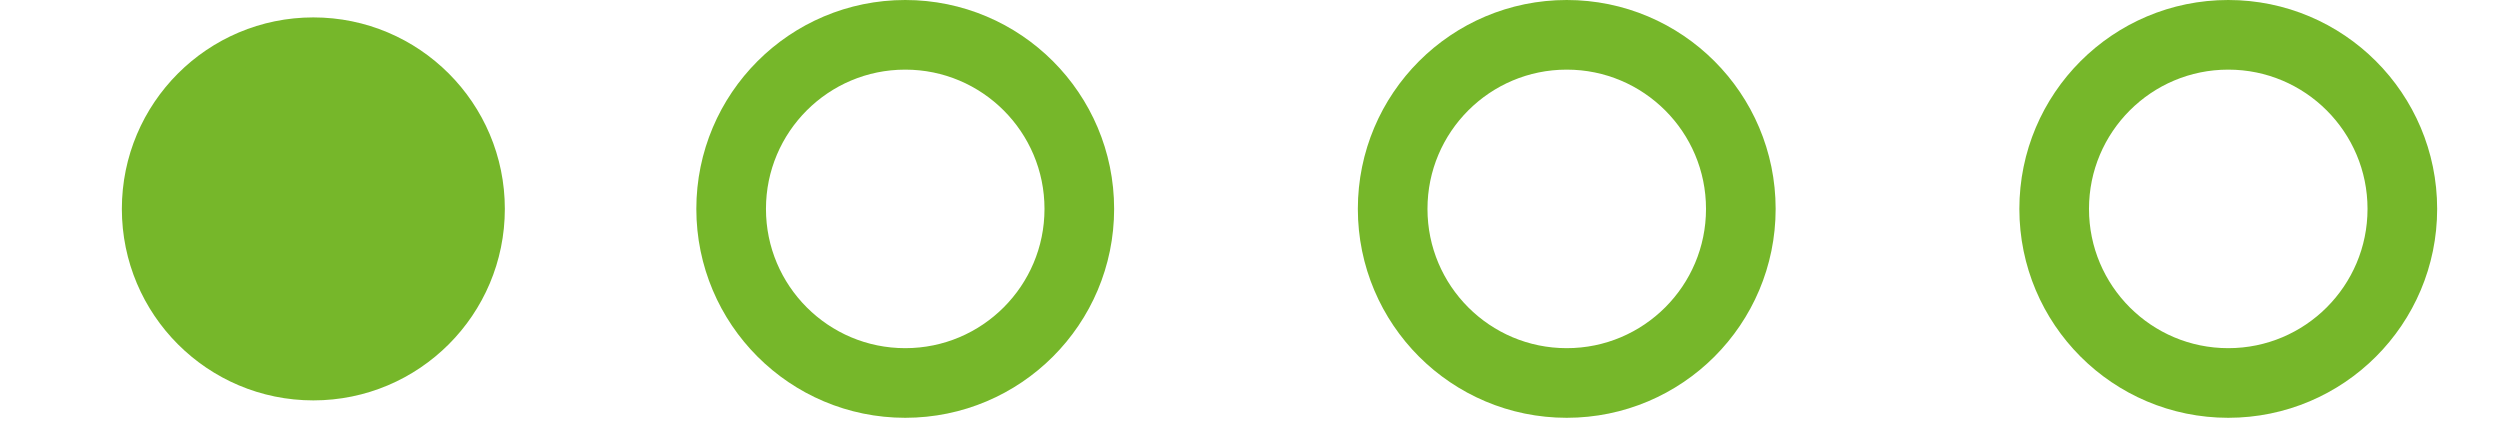 <svg id="Dots" xmlns="http://www.w3.org/2000/svg" width="71.805" height="12.097" viewBox="0 0 71.805 12.097">
  <rect id="Dots_background" data-name="Dots background" width="71.805" height="12.097" fill="rgba(0,0,0,0)"/>
  <g id="Dots-2" data-name="Dots" transform="translate(4 1)">
    <g id="Oval">
      <circle id="Oval-2" data-name="Oval" cx="5" cy="5" r="5" fill="#76b72a" stroke="#76b72a" stroke-miterlimit="10" stroke-width="1"/>
    </g>
    <g id="Oval_Copy" data-name="Oval Copy" transform="translate(17)">
      <circle id="Oval_Copy-2" data-name="Oval Copy" cx="5" cy="5" r="5" fill="none" stroke="#76b72a" stroke-miterlimit="10" stroke-width="2"/>
    </g>
  </g>
  <g id="Oval_Copy_4" data-name="Oval Copy 4" transform="translate(40 1)">
    <rect id="Oval_Copy_4_background" data-name="Oval Copy 4 background" width="10" height="10" fill="rgba(0,0,0,0)"/>
    <circle id="Oval_Copy-3" data-name="Oval Copy" cx="5" cy="5" r="5" fill="none" stroke="#76b72a" stroke-miterlimit="10" stroke-width="2"/>
  </g>
  <g id="Oval_Copy_5" data-name="Oval Copy 5" transform="translate(59 1)">
    <rect id="Oval_Copy_5_background" data-name="Oval Copy 5 background" width="10" height="10" fill="rgba(0,0,0,0)"/>
    <circle id="Oval_Copy-4" data-name="Oval Copy" cx="5" cy="5" r="5" fill="none" stroke="#76b72a" stroke-miterlimit="10" stroke-width="2"/>
  </g>
</svg>
